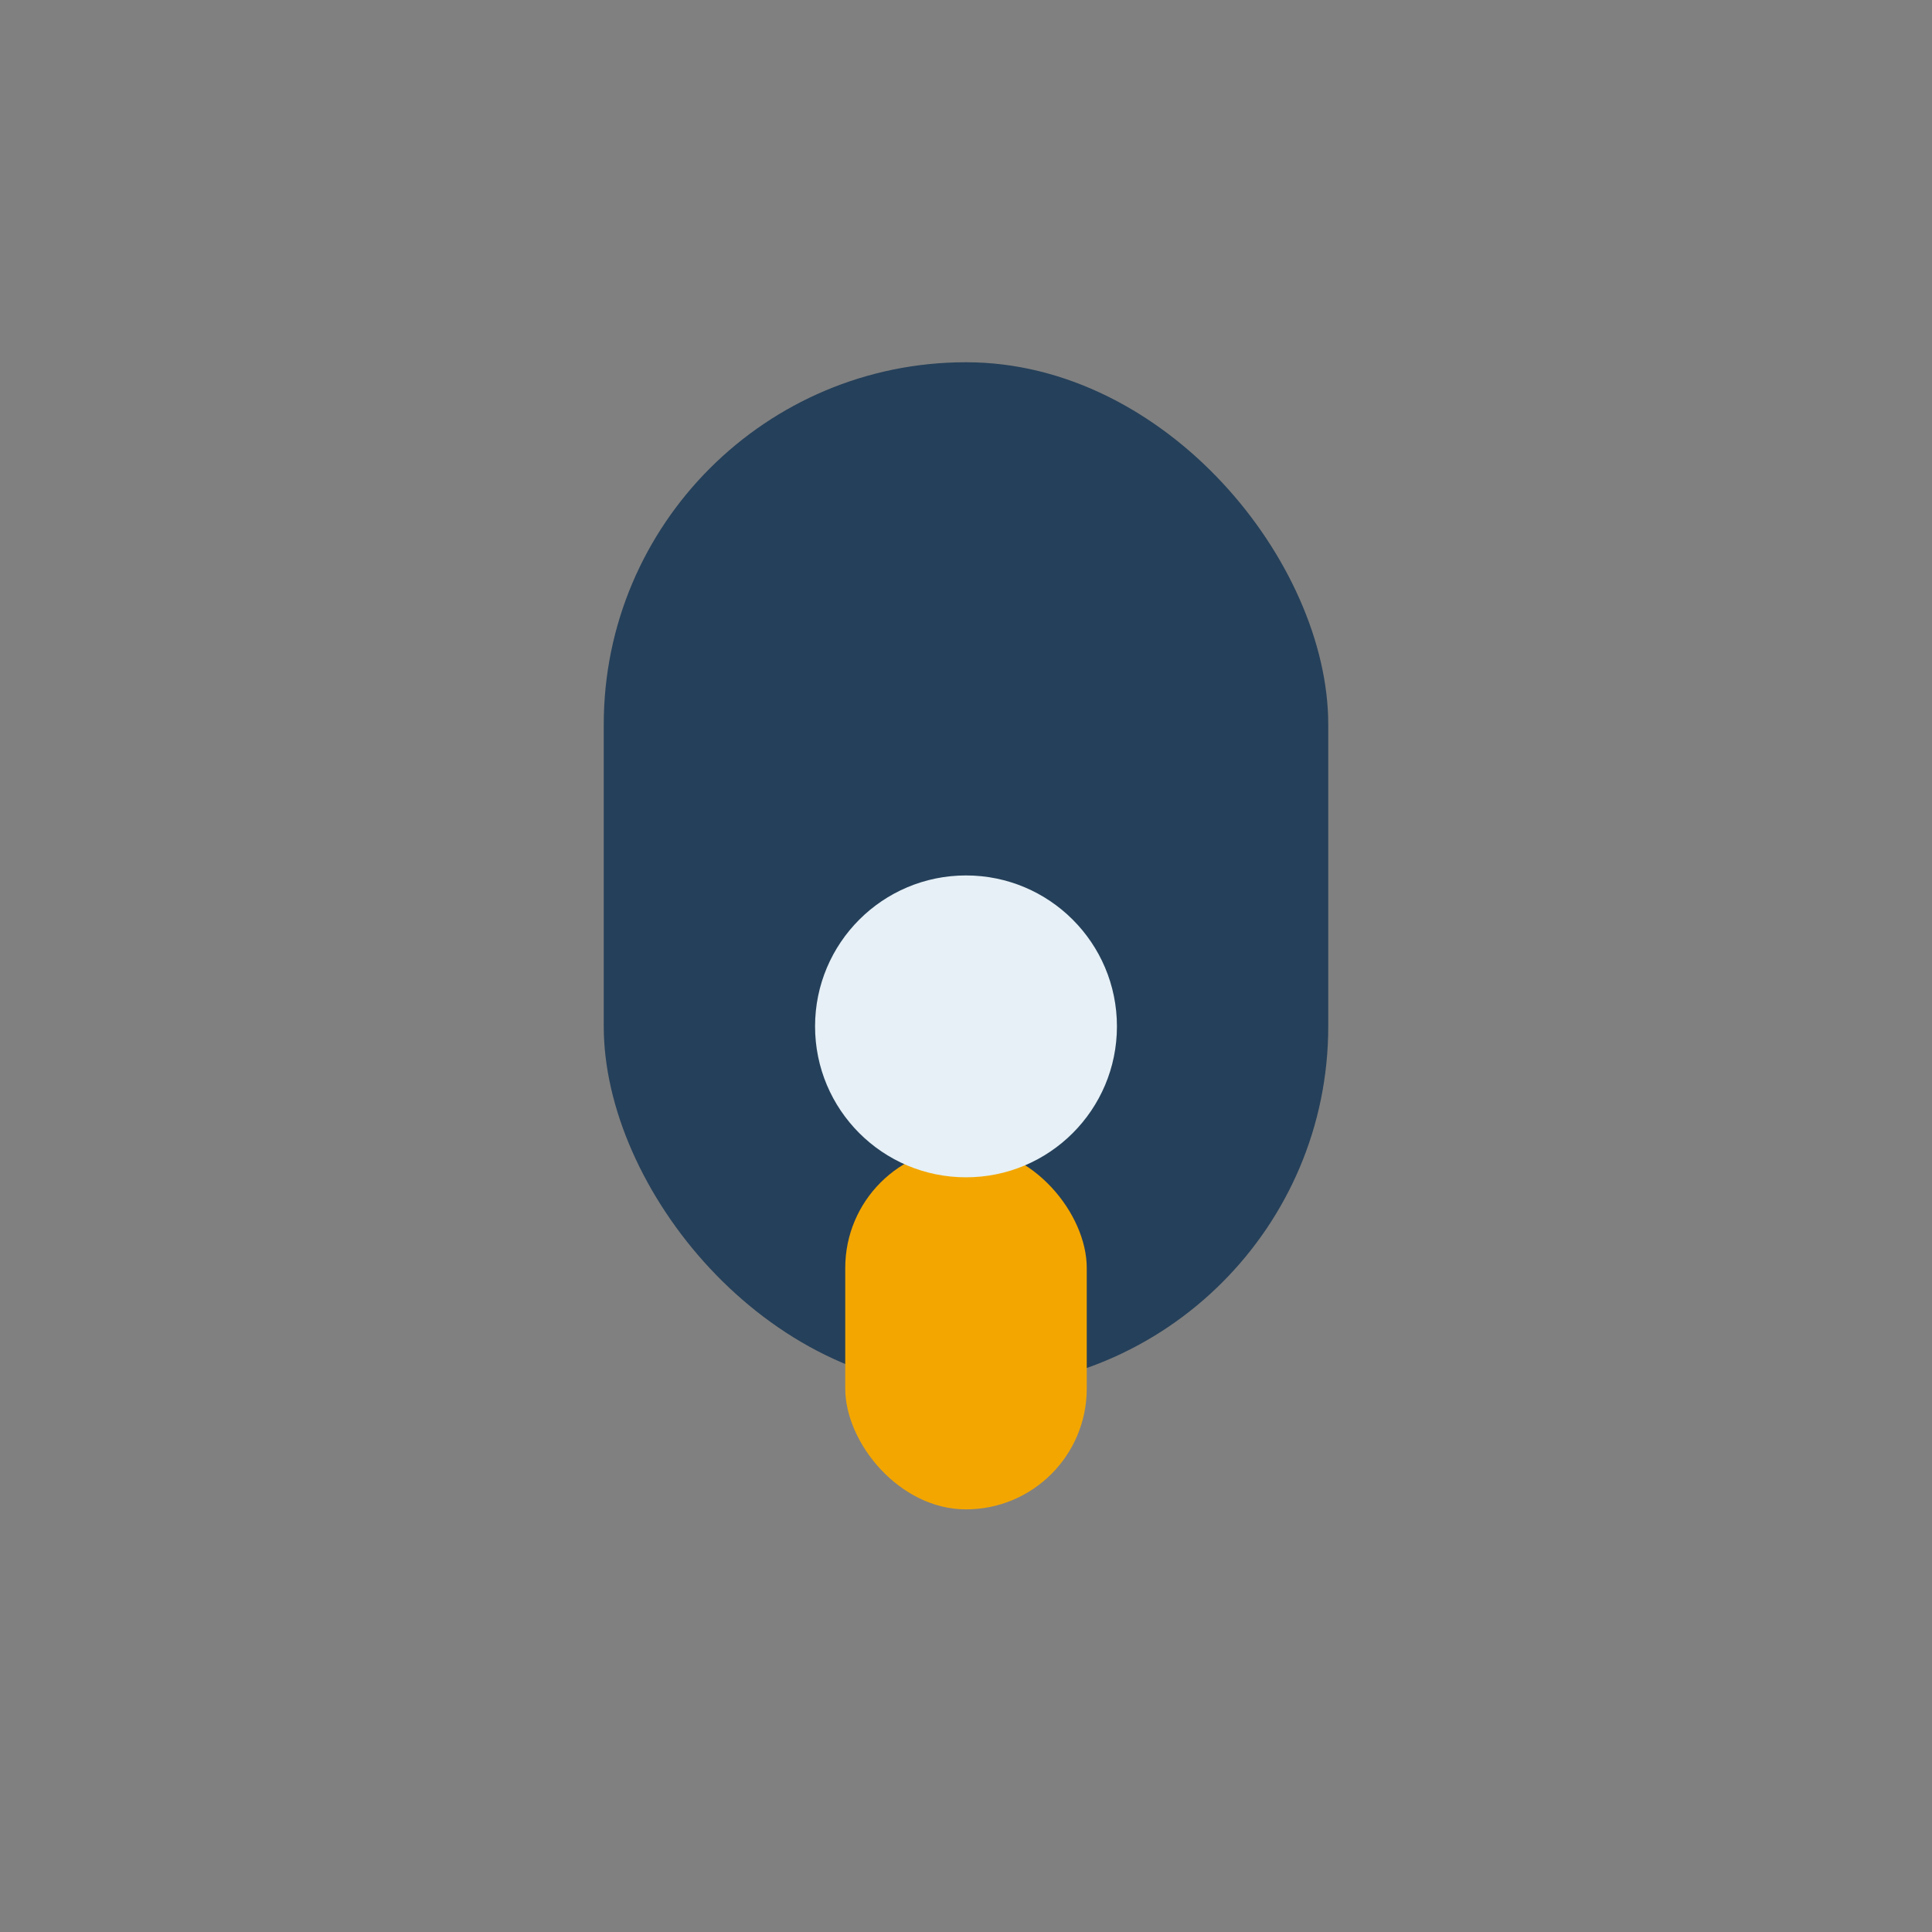 <?xml version="1.0" encoding="UTF-8"?>
<svg xmlns="http://www.w3.org/2000/svg" width="32" height="32" viewBox="0 0 32 32"><rect x="0" y="0" width="32" height="32" fill="#808080" stroke="none"/><rect x="10" y="6" width="12" height="17" rx="6" fill="#25405A"/><rect x="14" y="19" width="4" height="6" rx="2" fill="#F3A600"/><circle cx="16" cy="17" r="2.5" fill="#E6F0F6"/></svg>